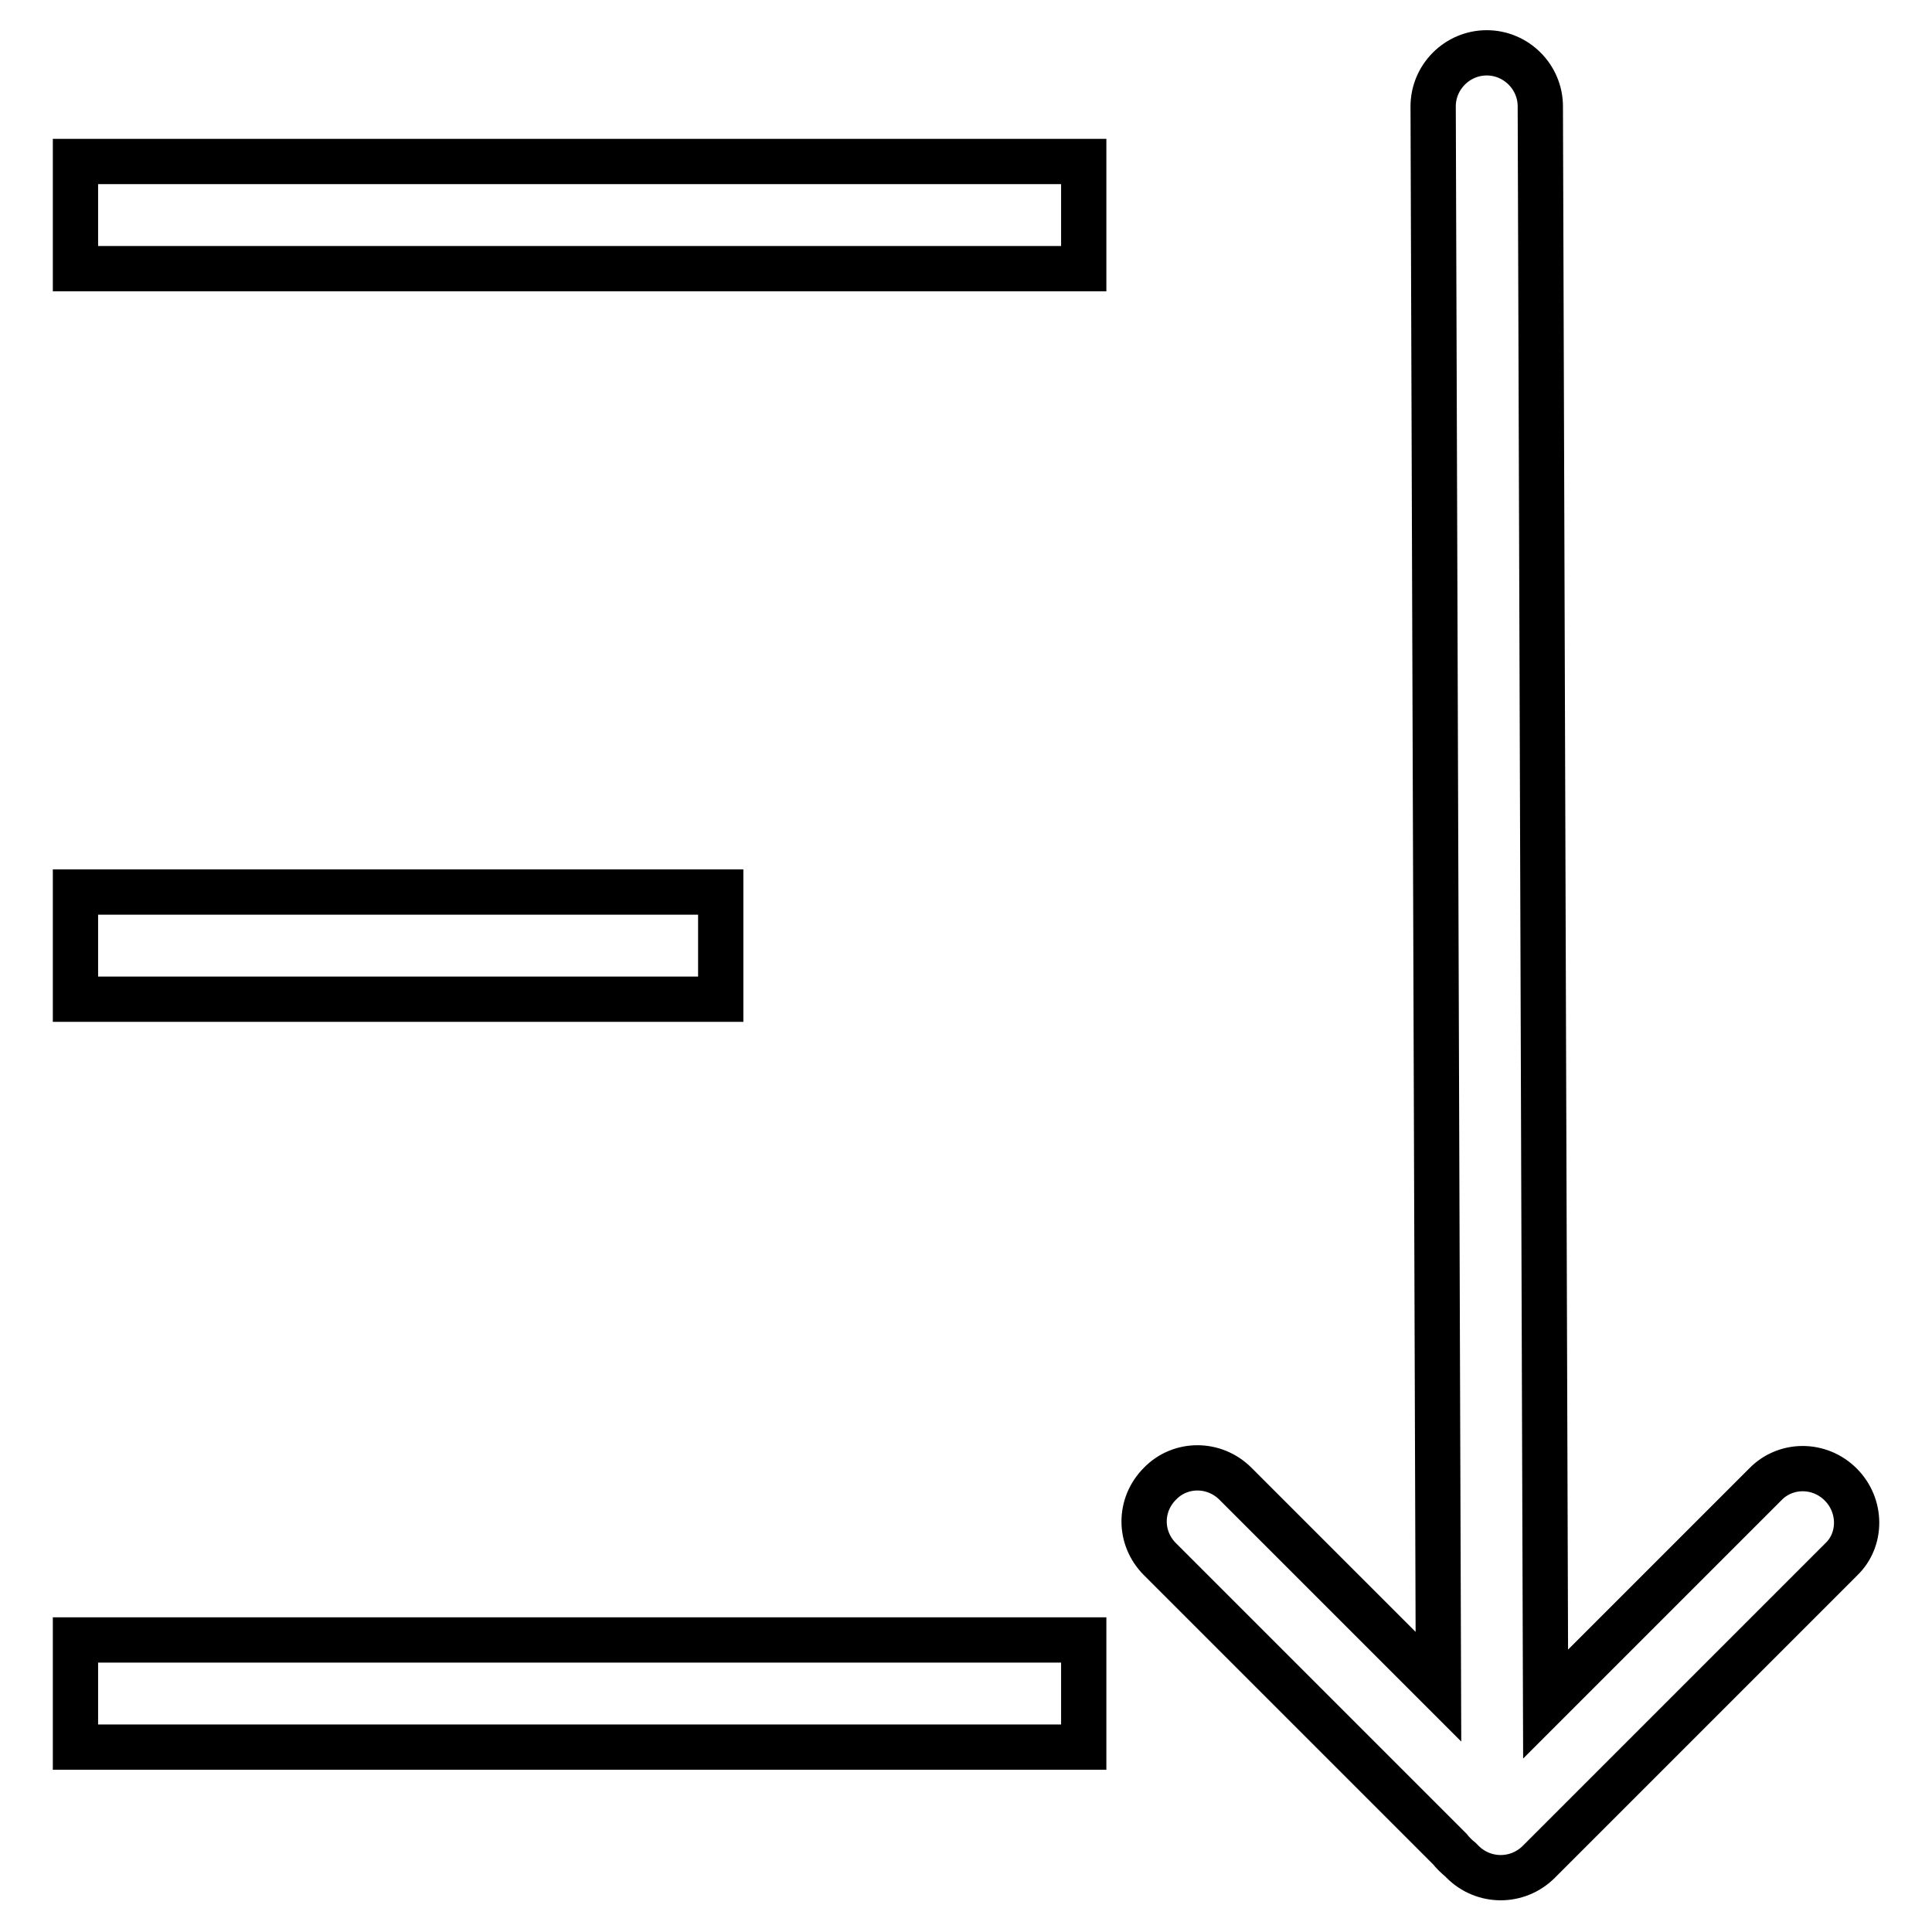 <?xml version="1.0" encoding="utf-8"?>
<!-- Svg Vector Icons : http://www.onlinewebfonts.com/icon -->
<!DOCTYPE svg PUBLIC "-//W3C//DTD SVG 1.1//EN" "http://www.w3.org/Graphics/SVG/1.1/DTD/svg11.dtd">
<svg version="1.1" xmlns="http://www.w3.org/2000/svg" xmlns:xlink="http://www.w3.org/1999/xlink" x="0px" y="0px" viewBox="0 0 256 256" enable-background="new 0 0 256 256" xml:space="preserve">
<g> <path stroke-width="6" fill-opacity="0" stroke="#000000"  d="M243.9,196.7c-2.8-2.8-7.3-2.8-10,0l-29.1,29.1l-0.7-211.7c0-3.9-3.2-7.1-7.1-7.1c-3.9,0-7.1,3.2-7.1,7.1 l0.7,209.4l-26.9-26.9c-2.8-2.8-7.3-2.8-10,0c-2.8,2.8-2.8,7.2,0,10l38.4,38.4c0.4,0.5,0.9,1,1.4,1.4l0.3,0.3 c2.8,2.8,7.3,2.8,10.1,0l40.1-40.1C246.7,204,246.7,199.5,243.9,196.7L243.9,196.7z M10,21.4h133.6v14.2H10V21.4z M10,118.2h85.5 v14.2H10V118.2L10,118.2z M10,217.3h133.6v14.2H10V217.3z"/></g>
</svg>